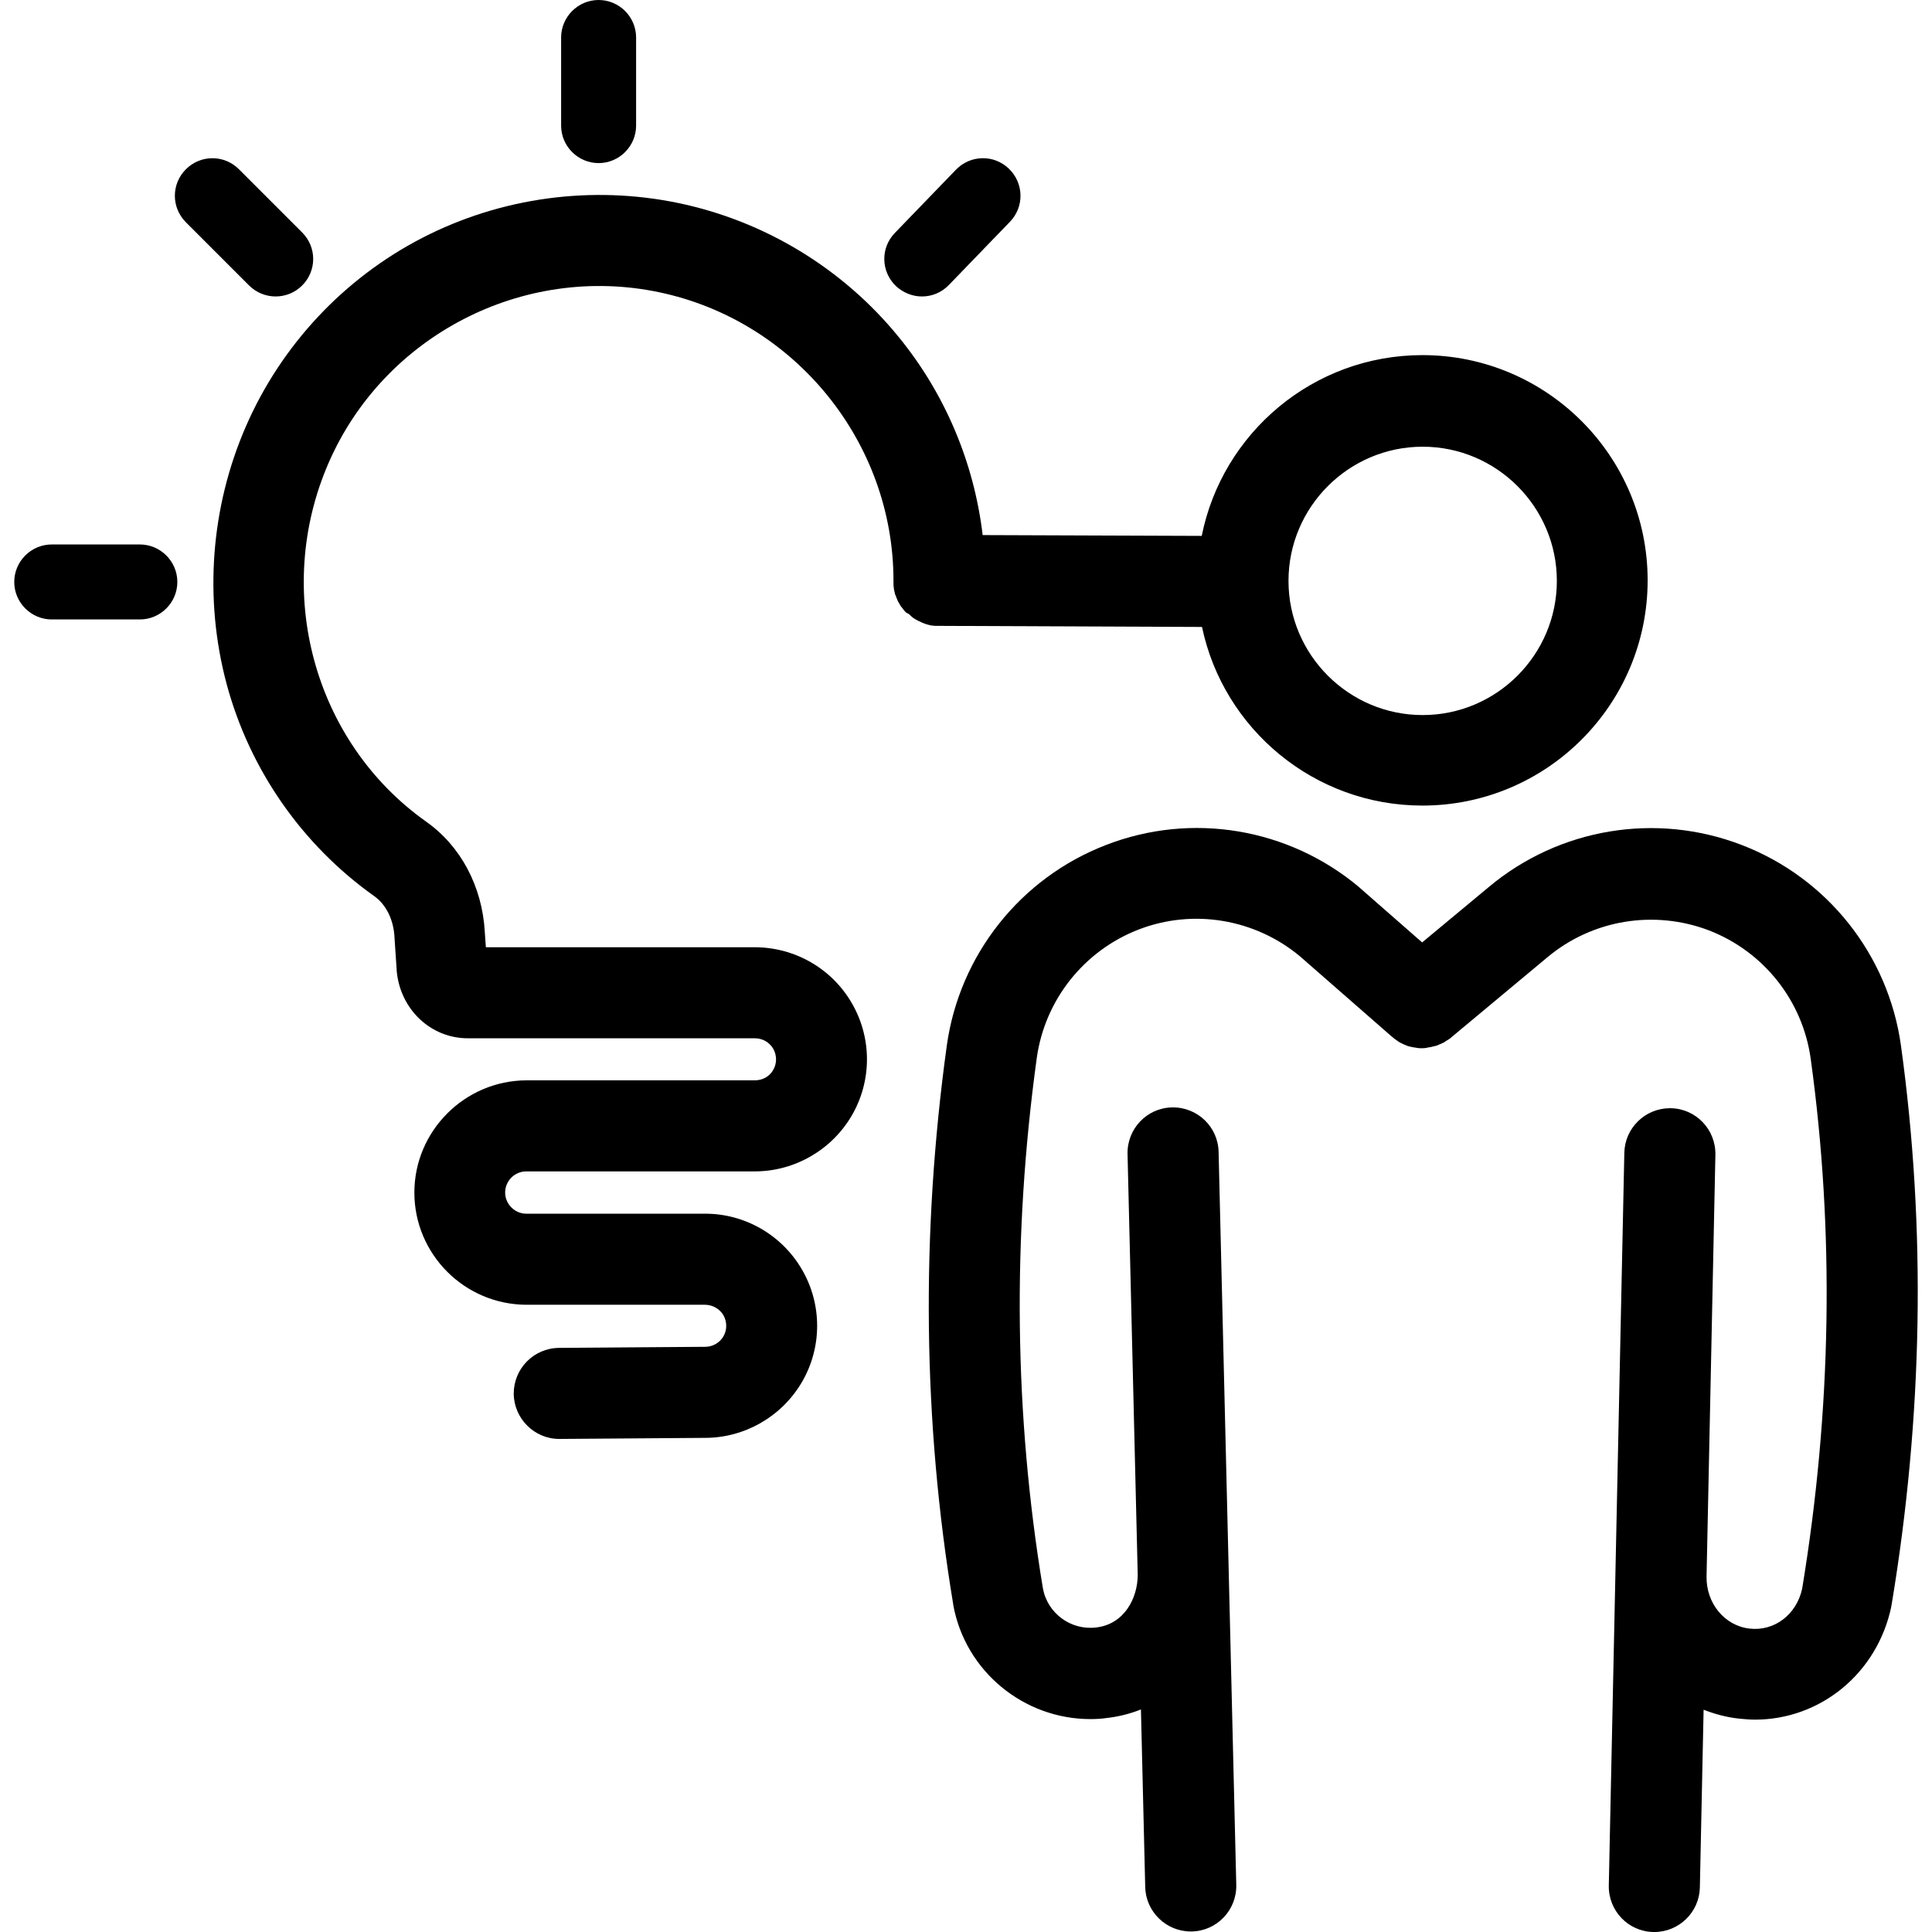 <svg xmlns="http://www.w3.org/2000/svg" xmlns:xlink="http://www.w3.org/1999/xlink" id="Capa_1" x="0px" y="0px" viewBox="0 0 369.357 369.357" style="enable-background:new 0 0 369.357 369.357;" xml:space="preserve"> <g> <g> <g> <path d="M363.428,199.936c-2.406-17.408-14.08-32.102-30.464-38.4c-16.384-6.298-34.867-3.226-48.333,8.038l-12.749,10.598 l-11.981-10.496l-0.051-0.051l-0.051-0.051c-13.466-11.264-31.949-14.387-48.333-8.038c-16.384,6.298-28.058,21.043-30.464,38.4 c-4.966,35.994-4.557,71.936,1.229,106.752v0.051v0.051c2.304,12.749,13.517,21.862,26.214,21.862 c1.024,0,2.099-0.051,3.123-0.205c2.304-0.256,4.506-0.819,6.554-1.638l0.819,33.946c0.102,4.71,3.994,8.499,8.704,8.499 c0.051,0,0.154,0,0.205,0c4.813-0.102,8.602-4.096,8.499-8.909l-3.379-140.134c-0.102-4.813-4.096-8.602-8.909-8.499 s-8.602,4.096-8.499,8.909l1.946,80.435c0,4.403-2.509,9.472-7.987,10.086c-4.813,0.563-9.267-2.714-10.138-7.475 c-5.478-33.075-5.888-67.174-1.178-101.376c1.536-11.11,9.011-20.531,19.456-24.576c10.445-4.045,22.272-2.048,30.874,5.12 l17.51,15.309c0.102,0.051,0.205,0.154,0.256,0.205c0.102,0.102,0.205,0.154,0.307,0.256c0.154,0.102,0.358,0.256,0.512,0.358 c0.051,0.051,0.154,0.102,0.205,0.154c0.256,0.154,0.512,0.307,0.768,0.41c0.051,0.051,0.154,0.051,0.205,0.102 c0.205,0.102,0.41,0.154,0.614,0.256c0.102,0.051,0.154,0.051,0.256,0.102c0.205,0.051,0.41,0.102,0.614,0.154 c0.102,0,0.154,0.051,0.256,0.051c0.205,0.051,0.41,0.051,0.614,0.102c0.102,0,0.154,0,0.256,0.051 c0.307,0.051,0.563,0.051,0.87,0.051c0.256,0,0.563,0,0.819-0.051c0.051,0,0.154,0,0.205-0.051 c0.205-0.051,0.41-0.051,0.614-0.102c0.102,0,0.154-0.051,0.256-0.051c0.205-0.051,0.41-0.102,0.614-0.154 c0.102,0,0.154-0.051,0.256-0.051c0.205-0.051,0.41-0.154,0.614-0.256c0.051,0,0.102-0.051,0.154-0.051 c0.256-0.102,0.512-0.256,0.768-0.358c0.102-0.051,0.154-0.102,0.205-0.154c0.154-0.102,0.307-0.205,0.512-0.307 c0.102-0.051,0.205-0.154,0.307-0.205c0.102-0.051,0.154-0.102,0.256-0.205l18.432-15.36c8.602-7.219,20.429-9.165,30.925-5.171 c10.445,4.045,17.92,13.414,19.456,24.576c4.557,33.024,3.994,67.123-1.638,101.274c-1.075,4.966-5.325,8.192-10.086,7.629 c-4.762-0.563-8.294-4.864-8.192-9.984l1.69-80.589c0.102-4.813-3.686-8.806-8.499-8.909c-0.051,0-0.102,0-0.205,0 c-4.71,0-8.602,3.789-8.704,8.499l-2.97,140.083c-0.102,4.813,3.686,8.806,8.499,8.909c0.051,0,0.102,0,0.205,0 c4.71,0,8.602-3.789,8.704-8.499l0.717-33.997c2.099,0.819,4.352,1.434,6.656,1.69c1.075,0.102,2.099,0.205,3.174,0.205 c12.493,0,23.398-8.858,26.061-21.658c0-0.051,0-0.102,0-0.154s0.051-0.102,0.051-0.154 C367.626,270.746,368.241,234.803,363.428,199.936z"></path> <path d="M178.34,119.603c0.154,0,0.307,0.051,0.41,0.051c0.154,0,0.307,0,0.461,0c0.154,0,0.307,0,0.41,0l50.176,0.205 c4.096,19.507,21.453,34.15,42.138,34.15c23.757,0,43.059-19.302,43.059-43.059s-19.302-43.059-43.059-43.059 c-20.838,0-38.246,14.848-42.189,34.56l-41.882-0.154c-1.638-13.824-7.168-26.982-16.026-37.837 c-10.65-13.107-25.651-22.221-42.189-25.651s-33.894-1.075-48.896,6.656S53.77,65.997,47.012,81.51 c-6.758,15.514-8.038,32.973-3.686,49.254c4.403,16.384,14.438,30.771,28.211,40.55c2.304,1.638,3.738,4.557,3.891,7.987v0.051 v0.051l0.41,6.042c0,0.051,0,0.051,0,0.102v0.051c0.666,7.373,6.502,12.902,13.619,12.902h54.733c0.051,0,0.102,0,0.154,0 c1.434,0,2.765,0.768,3.482,1.997c0.717,1.28,0.717,2.816,0,4.045c-0.717,1.28-2.048,1.997-3.533,1.997h-0.051h-0.051h-43.571 c-11.776,0.051-21.402,9.677-21.402,21.453s9.574,21.402,21.402,21.453h34.048h0.051h0.051c1.434,0,2.816,0.768,3.533,1.997 c0.717,1.28,0.717,2.816,0,4.045c-0.717,1.229-2.048,1.997-3.482,1.997c-0.051,0-0.102,0-0.154,0h-0.051l-27.75,0.205 c-4.813,0.051-8.653,3.942-8.653,8.755c0.051,4.762,3.942,8.653,8.704,8.653h0.051l27.699-0.205c0.051,0,0.051,0,0.102,0 c7.629,0,14.694-4.096,18.534-10.65c3.891-6.656,3.891-14.899,0-21.555c-3.84-6.605-10.957-10.701-18.586-10.65 c-0.051,0-0.051,0-0.102,0h-33.997c-2.202,0-4.045-1.843-4.045-4.045s1.792-4.045,4.045-4.045h43.52c0.051,0,0.102,0,0.154,0 c7.629,0,14.694-4.096,18.534-10.65c3.891-6.656,3.891-14.899,0-21.555c-3.84-6.605-10.906-10.65-18.586-10.65 c-0.051,0-0.051,0-0.102,0H92.887l-0.205-2.918v-0.051c-0.512-8.704-4.608-16.384-11.213-21.043 c-21.504-15.258-29.338-44.083-18.637-68.608c10.598-24.32,37.171-38.042,63.13-32.614c25.958,5.427,44.851,28.621,44.851,55.142 c0,0.154,0,0.256,0,0.41c0,0.154,0,0.307,0,0.461c0,0.154,0.051,0.256,0.051,0.41c0,0.154,0.051,0.307,0.051,0.461 c0.051,0.154,0.051,0.256,0.102,0.41c0.051,0.154,0.051,0.307,0.102,0.461c0.051,0.154,0.102,0.256,0.154,0.358 c0.051,0.154,0.102,0.307,0.154,0.41c0.051,0.102,0.102,0.256,0.154,0.358c0.051,0.154,0.102,0.256,0.205,0.41 c0.051,0.102,0.154,0.256,0.205,0.358c0.051,0.102,0.154,0.256,0.205,0.358c0.051,0.102,0.154,0.205,0.256,0.307 c0.102,0.102,0.154,0.256,0.256,0.358s0.154,0.205,0.256,0.307s0.205,0.205,0.307,0.307c0.358,0.154,0.461,0.256,0.563,0.307 c0.102,0.102,0.205,0.205,0.307,0.307c0.102,0.102,0.205,0.154,0.307,0.256c0.102,0.102,0.205,0.205,0.358,0.256 c0.102,0.051,0.205,0.154,0.358,0.205c0.102,0.051,0.256,0.154,0.358,0.205s0.256,0.102,0.358,0.154 c0.154,0.051,0.256,0.154,0.41,0.205c0.102,0.051,0.256,0.102,0.41,0.154c0.154,0.051,0.256,0.102,0.41,0.154 c0.154,0.051,0.256,0.051,0.41,0.102c0.154,0.051,0.256,0.102,0.41,0.102C178.084,119.603,178.237,119.603,178.34,119.603z M271.984,85.402c14.131,0,25.651,11.52,25.651,25.651c0,14.131-11.52,25.651-25.651,25.651 c-14.131,0-25.651-11.52-25.651-25.651C246.333,96.922,257.853,85.402,271.984,85.402z"></path> <path d="M26.736,104.09H9.892c-3.942,0-7.168,3.226-7.168,7.168c0,3.942,3.226,7.168,7.168,7.168h16.845 c3.942,0,7.168-3.226,7.168-7.168C33.904,107.315,30.679,104.09,26.736,104.09z"></path> <path d="M114.442,31.181c3.942,0,7.168-3.226,7.168-7.168V7.168c0-3.942-3.226-7.168-7.168-7.168 c-3.942,0-7.168,3.226-7.168,7.168v16.845C107.274,27.955,110.5,31.181,114.442,31.181z"></path> <path d="M52.695,56.678c1.843,0,3.686-0.717,5.069-2.099c2.816-2.816,2.816-7.322,0-10.138L45.68,32.358 c-2.816-2.816-7.322-2.816-10.138,0c-2.816,2.816-2.816,7.322,0,10.138l12.083,12.083C49.008,55.962,50.852,56.678,52.695,56.678 z"></path> <path d="M176.241,56.678c1.894,0,3.738-0.717,5.171-2.202l11.674-12.083c2.765-2.867,2.662-7.373-0.205-10.138 c-2.867-2.765-7.373-2.662-10.138,0.205l-11.674,12.083c-2.765,2.867-2.662,7.373,0.205,10.138 C172.656,55.962,174.448,56.678,176.241,56.678z"></path> </g> </g> </g> <g> </g> <g> </g> <g> </g> <g> </g> <g> </g> <g> </g> <g> </g> <g> </g> <g> </g> <g> </g> <g> </g> <g> </g> <g> </g> <g> </g> <g> </g> </svg>